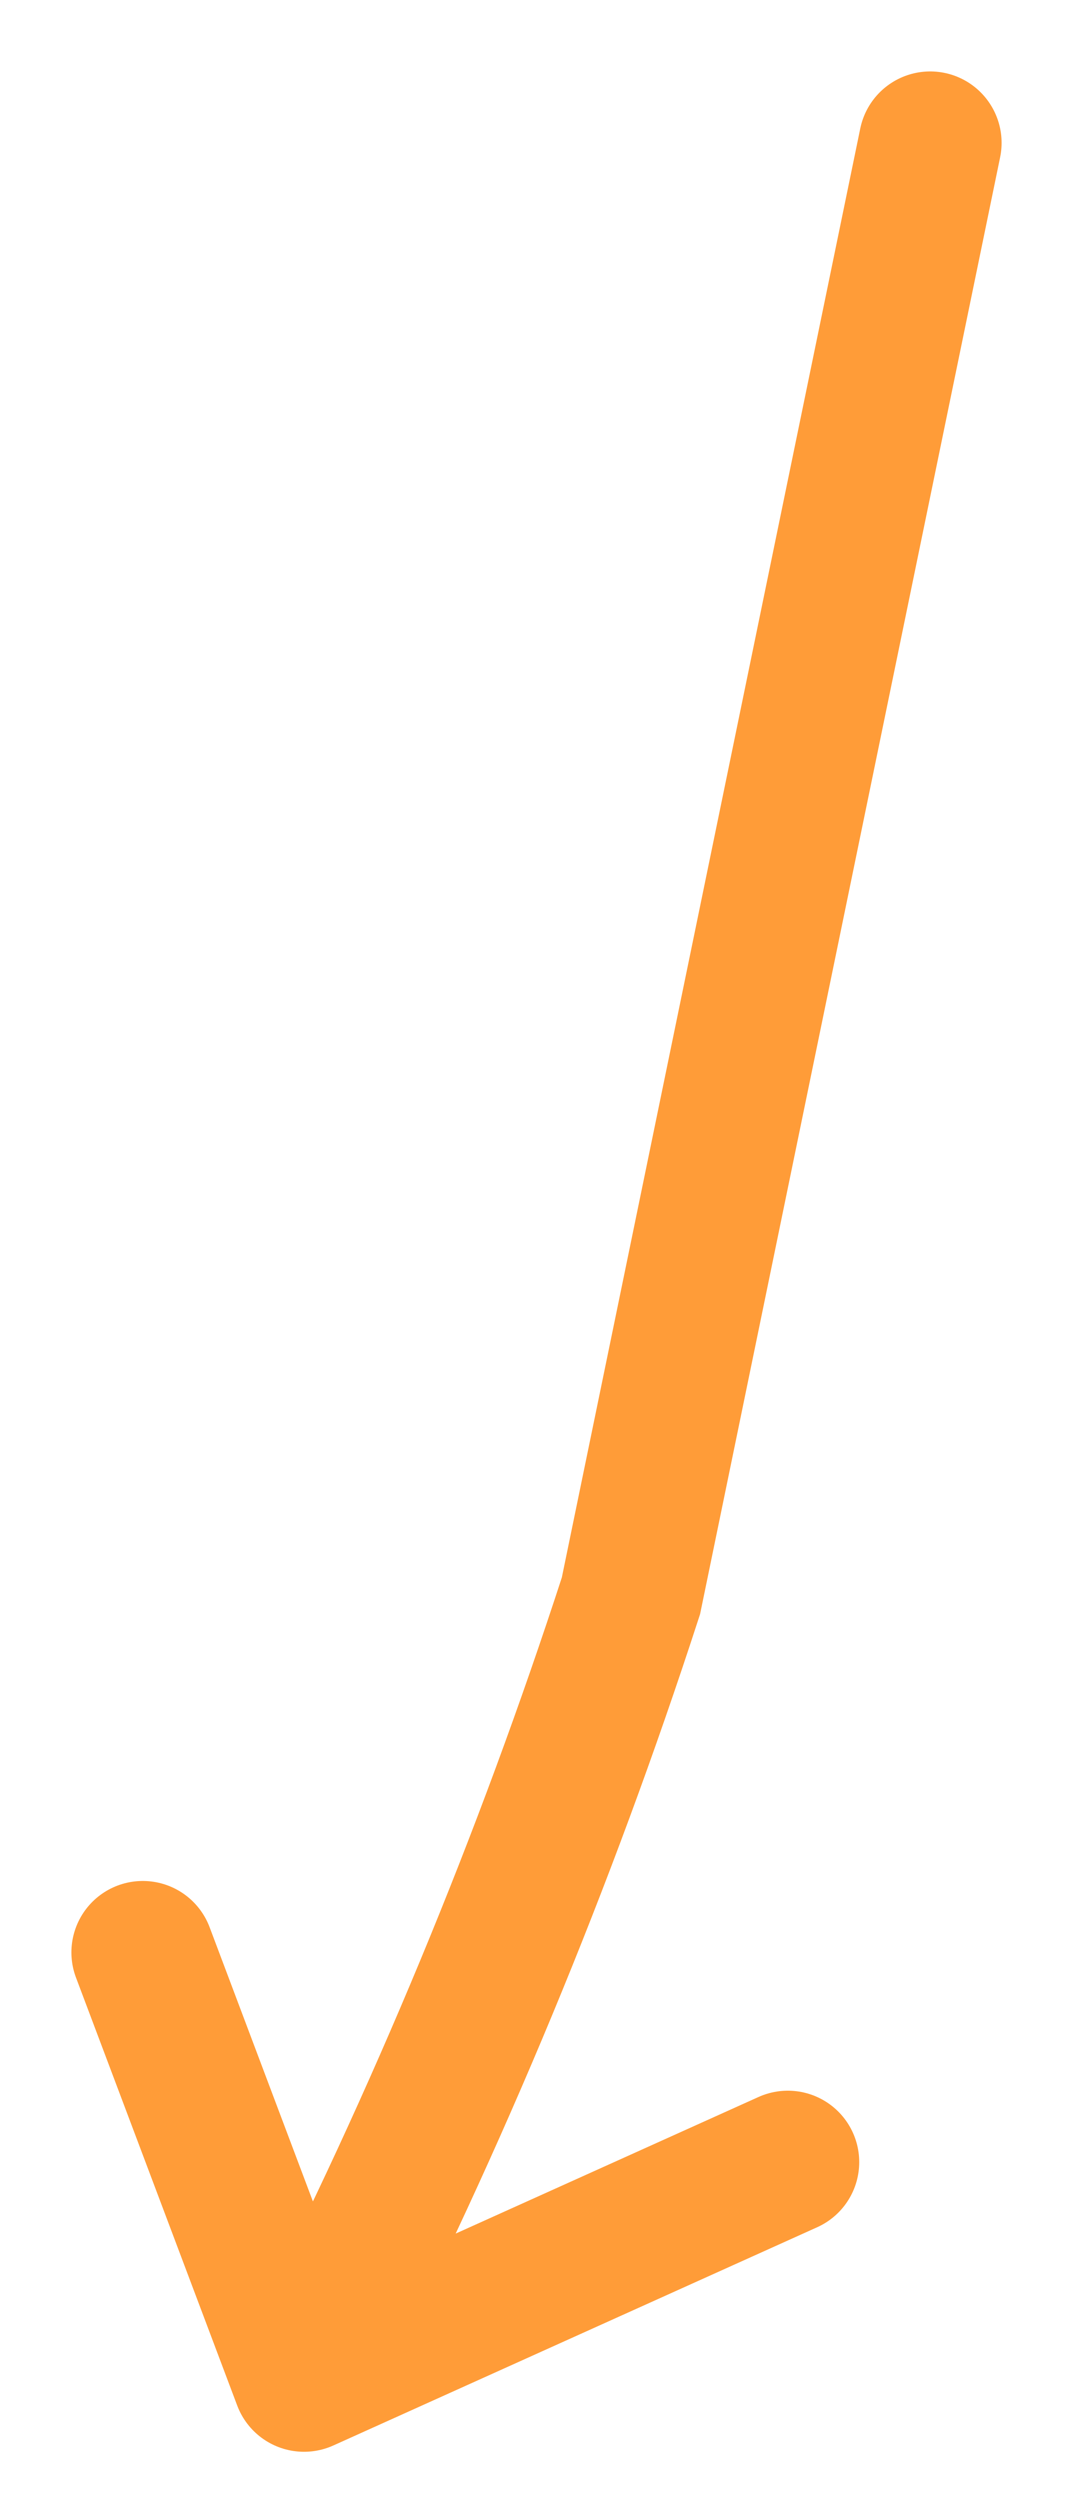 <?xml version="1.0" encoding="utf-8"?>
<svg xmlns="http://www.w3.org/2000/svg" fill="none" height="100%" overflow="visible" preserveAspectRatio="none" style="display: block;" viewBox="0 0 15 35" width="100%">
<g filter="url(#filter0_g_0_60809)" id="Vector 280">
<path d="M13.028 2L8.837 22.34V22.34C7.631 26.05 6.133 29.658 4.356 33.131L4.258 33.323M4.258 33.323L11.034 30.268M4.258 33.323L2 27.332" stroke="#FF9C38" stroke-linecap="round" stroke-width="2"/>
</g>
<defs>
<filter color-interpolation-filters="sRGB" filterUnits="userSpaceOnUse" height="34.072" id="filter0_g_0_60809" width="13.428" x="0.8" y="0.8">
<feFlood flood-opacity="0" result="BackgroundImageFix"/>
<feBlend in="SourceGraphic" in2="BackgroundImageFix" mode="normal" result="shape"/>
<feTurbulence baseFrequency="0.294 0.294" numOctaves="3" seed="9445" type="fractalNoise"/>
<feDisplacementMap height="100%" in="shape" result="displacedImage" scale="0.4" width="100%" xChannelSelector="R" yChannelSelector="G"/>
<feMerge result="effect1_texture_0_60809">
<feMergeNode in="displacedImage"/>
</feMerge>
</filter>
</defs>
</svg>